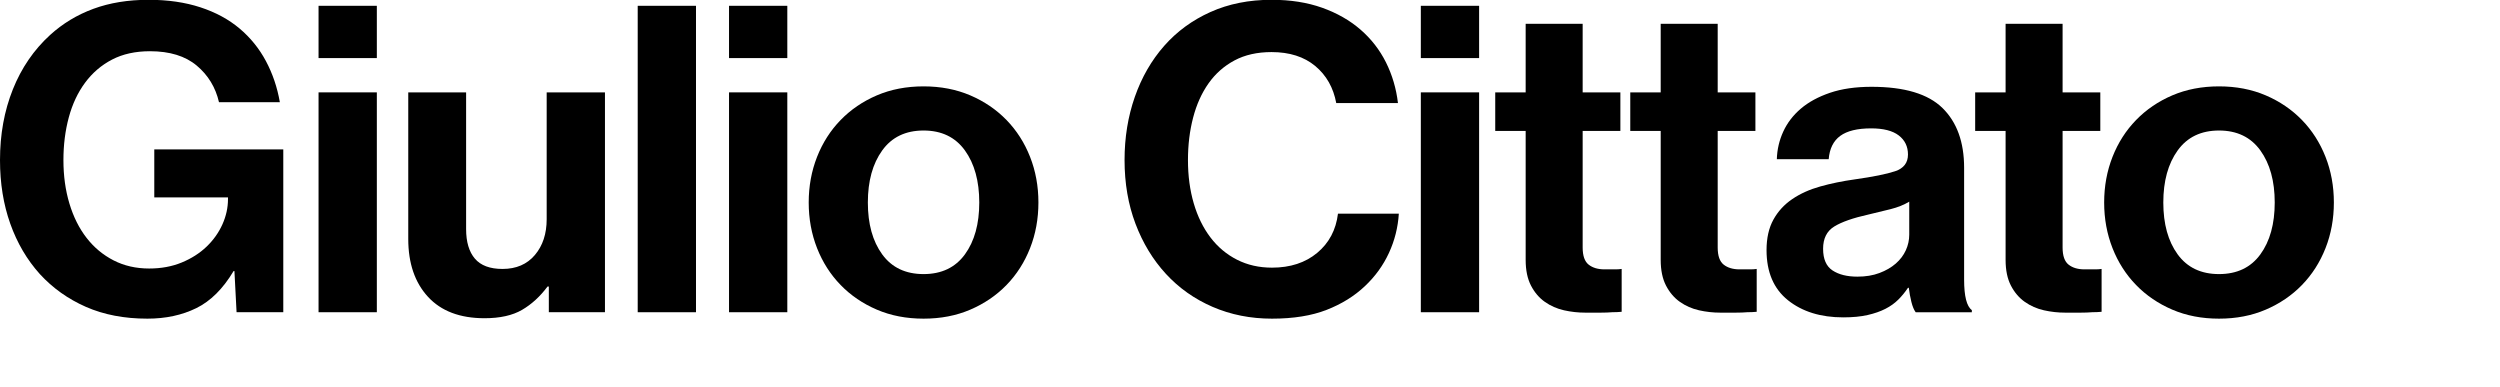 <?xml version="1.0" encoding="utf-8"?>
<!-- Generator: Adobe Illustrator 16.0.0, SVG Export Plug-In . SVG Version: 6.00 Build 0)  -->
<!DOCTYPE svg PUBLIC "-//W3C//DTD SVG 1.1//EN" "http://www.w3.org/Graphics/SVG/1.1/DTD/svg11.dtd">
<svg version="1.1" id="Layer_1" xmlns="http://www.w3.org/2000/svg" xmlns:xlink="http://www.w3.org/1999/xlink" x="0px" y="0px"
	 width="350px" height="54.24px" viewBox="0 0 350 54.24" enable-background="new 0 0 350 54.24" xml:space="preserve">
<g>
	<path d="M32.82,37.952H32.7c-1.48,2.48-3.221,4.21-5.221,5.189c-2,0.98-4.28,1.471-6.84,1.471c-3.24,0-6.11-0.551-8.609-1.65
		c-2.501-1.1-4.65-2.63-6.45-4.59c-1.8-2-3.181-4.351-4.141-7.05C0.479,28.622,0,25.652,0,22.412c0-3.6,0.6-6.9,1.8-9.9
		s2.94-5.54,5.22-7.62c1.76-1.6,3.78-2.82,6.061-3.66s4.859-1.26,7.74-1.26c2.679,0,5.089,0.351,7.229,1.05
		c2.14,0.7,3.97,1.69,5.49,2.97c1.52,1.281,2.75,2.8,3.689,4.56c0.939,1.761,1.591,3.681,1.95,5.76h-8.52
		c-0.48-2.08-1.521-3.79-3.12-5.13c-1.601-1.34-3.78-2.01-6.54-2.01c-2.04,0-3.811,0.39-5.311,1.17c-1.5,0.78-2.76,1.86-3.779,3.24
		c-1.021,1.38-1.78,3-2.28,4.86c-0.501,1.86-0.75,3.85-0.75,5.97c0,2.2,0.279,4.23,0.84,6.09c0.56,1.86,1.359,3.46,2.4,4.8
		c1.039,1.341,2.3,2.391,3.779,3.15s3.141,1.14,4.98,1.14c1.68,0,3.199-0.279,4.56-0.84c1.359-0.56,2.521-1.3,3.48-2.22
		s1.699-1.96,2.22-3.12c0.52-1.16,0.78-2.34,0.78-3.54v-0.24H21.6v-6.72H39.66v22.8h-6.54L32.82,37.952z"/>
	<path d="M44.597,0.812h8.16v7.32h-8.16V0.812z M44.597,12.932h8.16v30.78h-8.16V12.932z"/>
	<path d="M76.836,43.712v-3.6h-0.18c-1.041,1.4-2.23,2.489-3.57,3.27c-1.341,0.78-3.09,1.17-5.25,1.17c-3.44,0-6.081-0.999-7.92-3
		c-1.841-2-2.76-4.699-2.76-8.1v-20.52h8.1v19.14c0,1.8,0.41,3.18,1.23,4.14c0.819,0.96,2.109,1.44,3.869,1.44
		c1.92,0,3.43-0.65,4.53-1.95c1.1-1.3,1.65-2.971,1.65-5.01v-17.76h8.16v30.78H76.836z"/>
	<path d="M89.279,0.812h8.16v42.9h-8.16V0.812z"/>
	<path d="M102.064,0.812h8.16v7.32h-8.16V0.812z M102.064,12.932h8.16v30.78h-8.16V12.932z"/>
	<path d="M129.299,44.612c-2.399,0-4.58-0.42-6.54-1.261c-1.96-0.84-3.65-1.989-5.069-3.449c-1.421-1.46-2.521-3.181-3.301-5.16
		c-0.779-1.98-1.17-4.11-1.17-6.39c0-2.28,0.391-4.41,1.17-6.39c0.78-1.98,1.88-3.699,3.301-5.16c1.419-1.459,3.109-2.61,5.069-3.45
		c1.96-0.84,4.141-1.26,6.54-1.26c2.4,0,4.58,0.42,6.54,1.26c1.96,0.84,3.65,1.99,5.07,3.45c1.419,1.461,2.52,3.18,3.3,5.16
		s1.17,4.11,1.17,6.39c0,2.28-0.39,4.41-1.17,6.39c-0.78,1.979-1.881,3.7-3.3,5.16c-1.42,1.46-3.11,2.609-5.07,3.449
		C133.879,44.192,131.699,44.612,129.299,44.612z M129.299,38.372c2.521,0,4.449-0.92,5.79-2.76c1.34-1.84,2.01-4.261,2.01-7.26
		c0-3-0.67-5.43-2.01-7.29c-1.341-1.86-3.27-2.79-5.79-2.79c-2.52,0-4.45,0.93-5.79,2.79s-2.01,4.29-2.01,7.29
		c0,3,0.67,5.42,2.01,7.26S126.779,38.372,129.299,38.372z"/>
	<path d="M178.078,44.612c-3,0-5.771-0.551-8.311-1.65s-4.72-2.64-6.539-4.62c-1.821-1.979-3.24-4.32-4.261-7.02
		c-1.02-2.7-1.529-5.67-1.529-8.91c0-3.16,0.479-6.11,1.439-8.85c0.96-2.739,2.33-5.12,4.11-7.14c1.779-2.02,3.939-3.6,6.479-4.74
		c2.54-1.14,5.39-1.71,8.55-1.71c2.641,0,5,0.371,7.08,1.11c2.08,0.741,3.87,1.761,5.37,3.06c1.5,1.3,2.69,2.83,3.57,4.59
		c0.879,1.761,1.44,3.66,1.68,5.7h-8.64c-0.4-2.16-1.38-3.89-2.94-5.19c-1.56-1.299-3.6-1.95-6.12-1.95c-2,0-3.729,0.39-5.189,1.17
		c-1.461,0.78-2.67,1.851-3.63,3.21c-0.96,1.36-1.681,2.96-2.16,4.8c-0.48,1.84-0.72,3.82-0.72,5.94c0,2.2,0.27,4.22,0.81,6.06
		c0.54,1.841,1.32,3.431,2.34,4.771c1.021,1.341,2.26,2.38,3.721,3.12c1.459,0.74,3.09,1.109,4.89,1.109
		c2.56,0,4.67-0.689,6.33-2.069c1.659-1.381,2.63-3.21,2.91-5.49h8.52c-0.12,1.92-0.58,3.75-1.38,5.49
		c-0.801,1.739-1.92,3.29-3.36,4.649c-1.479,1.4-3.27,2.511-5.369,3.33C183.628,44.201,181.078,44.612,178.078,44.612z"/>
	<path d="M198.916,0.812h8.16v7.32h-8.16V0.812z M198.916,12.932h8.16v30.78h-8.16V12.932z"/>
	<path d="M209.332,12.932h4.26v-9.6h7.98v9.6h5.28v5.4h-5.28v16.32c0,1.16,0.279,1.96,0.84,2.399c0.56,0.44,1.3,0.66,2.22,0.66
		h1.561c0.279,0,0.56-0.02,0.84-0.06v6c-0.4,0.04-0.84,0.06-1.32,0.06c-0.44,0.039-0.98,0.06-1.62,0.06s-1.36,0-2.159,0
		c-1.001,0-1.991-0.109-2.971-0.329c-0.98-0.22-1.87-0.609-2.67-1.171c-0.801-0.56-1.45-1.319-1.95-2.279s-0.75-2.16-0.75-3.601
		v-18.06h-4.26V12.932z"/>
	<path d="M228.237,12.932h4.26v-9.6h7.98v9.6h5.28v5.4h-5.28v16.32c0,1.16,0.279,1.96,0.84,2.399c0.56,0.44,1.3,0.66,2.22,0.66
		h1.561c0.279,0,0.56-0.02,0.84-0.06v6c-0.4,0.04-0.84,0.06-1.32,0.06c-0.44,0.039-0.98,0.06-1.62,0.06s-1.36,0-2.159,0
		c-1.001,0-1.991-0.109-2.971-0.329c-0.98-0.22-1.87-0.609-2.67-1.171c-0.801-0.56-1.45-1.319-1.95-2.279s-0.75-2.16-0.75-3.601
		v-18.06h-4.26V12.932z"/>
	<path d="M268.195,43.712c-0.239-0.319-0.44-0.8-0.6-1.44c-0.16-0.639-0.28-1.299-0.36-1.979h-0.119c-0.4,0.6-0.851,1.15-1.351,1.65
		s-1.101,0.93-1.8,1.289c-0.7,0.36-1.53,0.65-2.49,0.87s-2.1,0.33-3.42,0.33c-3.16,0-5.74-0.8-7.74-2.399s-3-3.939-3-7.021
		c0-1.68,0.32-3.1,0.96-4.26s1.521-2.12,2.641-2.88c1.119-0.76,2.43-1.35,3.93-1.77s3.109-0.75,4.83-0.99
		c2.56-0.36,4.44-0.74,5.64-1.14c1.2-0.399,1.801-1.179,1.801-2.34c0-1.119-0.431-2.01-1.29-2.67c-0.861-0.66-2.151-0.99-3.87-0.99
		c-1.92,0-3.36,0.351-4.32,1.05c-0.96,0.7-1.5,1.791-1.62,3.27h-7.26c0.039-1.359,0.339-2.649,0.9-3.87
		c0.56-1.22,1.38-2.29,2.46-3.21c1.079-0.92,2.438-1.659,4.079-2.22c1.641-0.56,3.58-0.84,5.82-0.84c4.6,0,7.91,0.99,9.93,2.97
		s3.03,4.77,3.03,8.37v15.661c0,2.32,0.36,3.74,1.08,4.26v0.3H268.195z M260.036,38.731c1.159,0,2.189-0.169,3.09-0.51
		c0.899-0.339,1.659-0.779,2.28-1.319c0.619-0.54,1.089-1.16,1.409-1.86c0.32-0.699,0.48-1.43,0.48-2.19v-4.62
		c-0.72,0.44-1.59,0.791-2.61,1.049c-1.02,0.262-2.05,0.511-3.09,0.751c-2.16,0.479-3.76,1.04-4.8,1.68
		c-1.041,0.641-1.561,1.68-1.561,3.12c0,1.439,0.44,2.45,1.32,3.03S258.596,38.731,260.036,38.731z"/>
	<path d="M276.523,12.932h4.26v-9.6h7.98v9.6h5.28v5.4h-5.28v16.32c0,1.16,0.279,1.96,0.84,2.399c0.56,0.44,1.3,0.66,2.22,0.66
		h1.561c0.279,0,0.56-0.02,0.84-0.06v6c-0.4,0.04-0.84,0.06-1.32,0.06c-0.44,0.039-0.98,0.06-1.62,0.06s-1.36,0-2.159,0
		c-1.001,0-1.991-0.109-2.971-0.329c-0.98-0.22-1.87-0.609-2.67-1.171c-0.801-0.56-1.45-1.319-1.95-2.279s-0.75-2.16-0.75-3.601
		v-18.06h-4.26V12.932z"/>
	<path d="M310.662,44.612c-2.399,0-4.58-0.42-6.54-1.261c-1.96-0.84-3.65-1.989-5.069-3.449c-1.421-1.46-2.521-3.181-3.301-5.16
		c-0.779-1.98-1.17-4.11-1.17-6.39c0-2.28,0.391-4.41,1.17-6.39c0.78-1.98,1.88-3.699,3.301-5.16c1.419-1.459,3.109-2.61,5.069-3.45
		c1.96-0.84,4.141-1.26,6.54-1.26c2.4,0,4.58,0.42,6.54,1.26c1.96,0.84,3.65,1.99,5.07,3.45c1.419,1.461,2.52,3.18,3.3,5.16
		s1.17,4.11,1.17,6.39c0,2.28-0.39,4.41-1.17,6.39c-0.78,1.979-1.881,3.7-3.3,5.16c-1.42,1.46-3.11,2.609-5.07,3.449
		C315.242,44.192,313.062,44.612,310.662,44.612z M310.662,38.372c2.521,0,4.449-0.92,5.79-2.76c1.34-1.84,2.01-4.261,2.01-7.26
		c0-3-0.67-5.43-2.01-7.29c-1.341-1.86-3.27-2.79-5.79-2.79c-2.52,0-4.45,0.93-5.79,2.79s-2.01,4.29-2.01,7.29
		c0,3,0.67,5.42,2.01,7.26S308.143,38.372,310.662,38.372z"/>
</g>
</svg>
